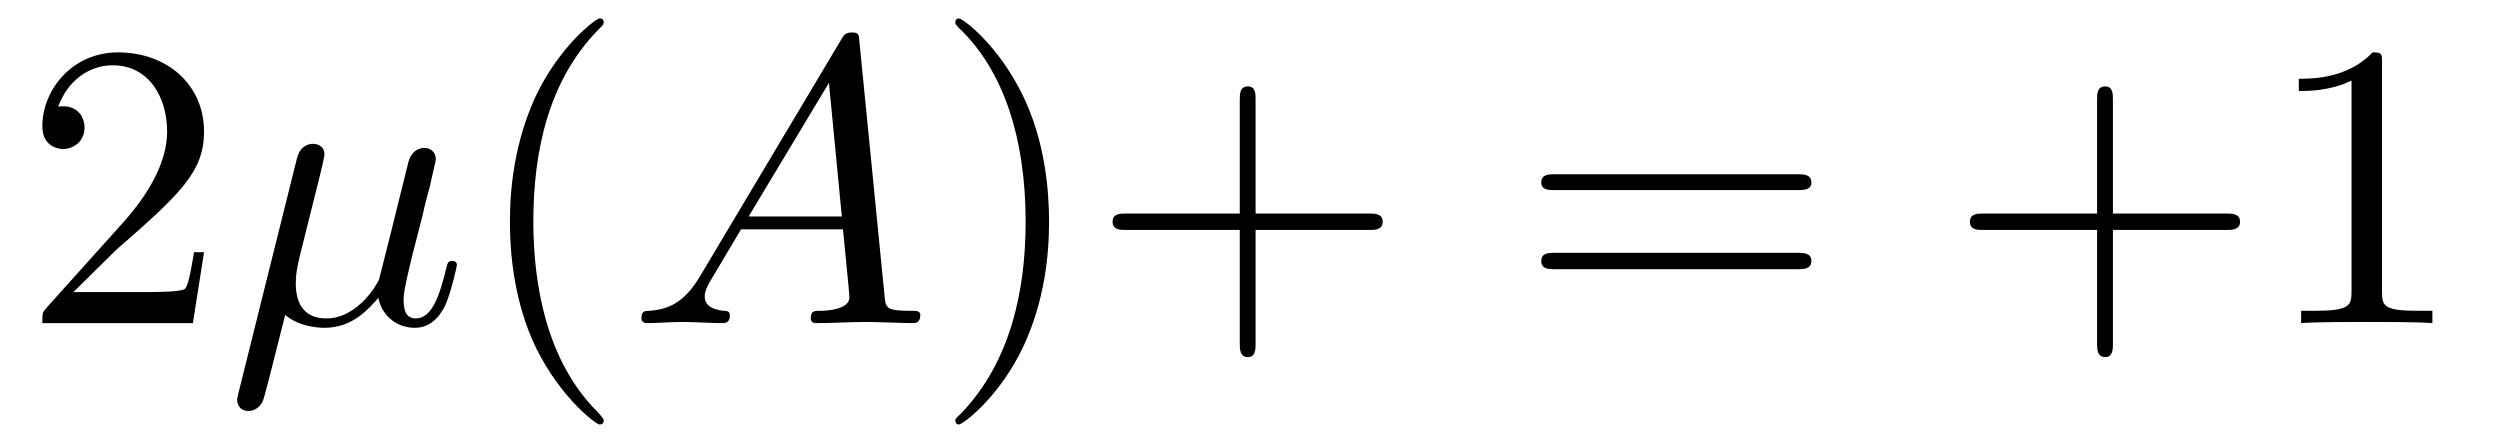 <?xml version="1.0" encoding="UTF-8"?>
<svg xmlns="http://www.w3.org/2000/svg" xmlns:xlink="http://www.w3.org/1999/xlink" width="66.664pt" height="11.909pt" viewBox="0 0 66.664 11.909" version="1.2">
<defs>
<g>
<symbol overflow="visible" id="glyph0-0">
<path style="stroke:none;" d=""/>
</symbol>
<symbol overflow="visible" id="glyph0-1">
<path style="stroke:none;" d="M 1.375 -0.828 L 2.516 -1.953 C 4.219 -3.438 4.859 -4.031 4.859 -5.109 C 4.859 -6.344 3.891 -7.219 2.562 -7.219 C 1.344 -7.219 0.547 -6.219 0.547 -5.25 C 0.547 -4.641 1.078 -4.641 1.109 -4.641 C 1.297 -4.641 1.672 -4.781 1.672 -5.219 C 1.672 -5.5 1.484 -5.781 1.109 -5.781 C 1.016 -5.781 1 -5.781 0.969 -5.766 C 1.219 -6.469 1.797 -6.875 2.422 -6.875 C 3.406 -6.875 3.875 -6 3.875 -5.109 C 3.875 -4.25 3.328 -3.391 2.734 -2.719 L 0.656 -0.406 C 0.547 -0.281 0.547 -0.266 0.547 0 L 4.562 0 L 4.859 -1.891 L 4.594 -1.891 C 4.531 -1.562 4.469 -1.078 4.359 -0.922 C 4.281 -0.828 3.562 -0.828 3.328 -0.828 Z M 1.375 -0.828 "/>
</symbol>
<symbol overflow="visible" id="glyph0-2">
<path style="stroke:none;" d="M 3.578 2.594 C 3.578 2.562 3.578 2.547 3.406 2.359 C 2.047 1 1.703 -1.047 1.703 -2.703 C 1.703 -4.594 2.109 -6.469 3.438 -7.828 C 3.578 -7.953 3.578 -7.984 3.578 -8.016 C 3.578 -8.094 3.547 -8.125 3.469 -8.125 C 3.375 -8.125 2.391 -7.391 1.75 -6.016 C 1.203 -4.812 1.078 -3.609 1.078 -2.703 C 1.078 -1.859 1.188 -0.547 1.781 0.672 C 2.438 2 3.375 2.703 3.469 2.703 C 3.547 2.703 3.578 2.672 3.578 2.594 Z M 3.578 2.594 "/>
</symbol>
<symbol overflow="visible" id="glyph0-3">
<path style="stroke:none;" d="M 3.125 -2.703 C 3.125 -3.547 3.016 -4.859 2.422 -6.078 C 1.766 -7.422 0.828 -8.125 0.719 -8.125 C 0.656 -8.125 0.625 -8.078 0.625 -8.016 C 0.625 -7.984 0.625 -7.953 0.828 -7.766 C 1.891 -6.688 2.5 -4.969 2.5 -2.703 C 2.5 -0.859 2.094 1.047 0.766 2.422 C 0.625 2.547 0.625 2.562 0.625 2.594 C 0.625 2.656 0.656 2.703 0.719 2.703 C 0.828 2.703 1.812 1.969 2.453 0.594 C 3 -0.594 3.125 -1.797 3.125 -2.703 Z M 3.125 -2.703 "/>
</symbol>
<symbol overflow="visible" id="glyph0-4">
<path style="stroke:none;" d="M 4.422 -2.484 L 7.453 -2.484 C 7.594 -2.484 7.812 -2.484 7.812 -2.703 C 7.812 -2.922 7.594 -2.922 7.453 -2.922 L 4.422 -2.922 L 4.422 -5.953 C 4.422 -6.109 4.422 -6.312 4.219 -6.312 C 4 -6.312 4 -6.109 4 -5.953 L 4 -2.922 L 0.969 -2.922 C 0.812 -2.922 0.609 -2.922 0.609 -2.703 C 0.609 -2.484 0.812 -2.484 0.969 -2.484 L 4 -2.484 L 4 0.547 C 4 0.688 4 0.906 4.219 0.906 C 4.422 0.906 4.422 0.688 4.422 0.547 Z M 4.422 -2.484 "/>
</symbol>
<symbol overflow="visible" id="glyph0-5">
<path style="stroke:none;" d="M 7.438 -3.547 C 7.594 -3.547 7.812 -3.547 7.812 -3.75 C 7.812 -3.969 7.594 -3.969 7.453 -3.969 L 0.969 -3.969 C 0.812 -3.969 0.609 -3.969 0.609 -3.75 C 0.609 -3.547 0.812 -3.547 0.969 -3.547 Z M 7.453 -1.438 C 7.594 -1.438 7.812 -1.438 7.812 -1.656 C 7.812 -1.875 7.594 -1.875 7.438 -1.875 L 0.969 -1.875 C 0.812 -1.875 0.609 -1.875 0.609 -1.656 C 0.609 -1.438 0.812 -1.438 0.969 -1.438 Z M 7.453 -1.438 "/>
</symbol>
<symbol overflow="visible" id="glyph0-6">
<path style="stroke:none;" d="M 3.188 -6.938 C 3.188 -7.188 3.188 -7.219 2.938 -7.219 C 2.266 -6.516 1.312 -6.516 0.969 -6.516 L 0.969 -6.188 C 1.188 -6.188 1.812 -6.188 2.375 -6.469 L 2.375 -0.859 C 2.375 -0.469 2.344 -0.328 1.375 -0.328 L 1.031 -0.328 L 1.031 0 C 1.406 -0.031 2.344 -0.031 2.781 -0.031 C 3.219 -0.031 4.156 -0.031 4.531 0 L 4.531 -0.328 L 4.188 -0.328 C 3.219 -0.328 3.188 -0.453 3.188 -0.859 Z M 3.188 -6.938 "/>
</symbol>
<symbol overflow="visible" id="glyph1-0">
<path style="stroke:none;" d=""/>
</symbol>
<symbol overflow="visible" id="glyph1-1">
<path style="stroke:none;" d="M 2.5 -3.797 C 2.562 -4.031 2.656 -4.438 2.656 -4.5 C 2.656 -4.672 2.531 -4.781 2.344 -4.781 C 2.312 -4.781 2.016 -4.781 1.922 -4.391 L 0.359 1.875 C 0.328 2 0.328 2.031 0.328 2.047 C 0.328 2.203 0.438 2.344 0.625 2.344 C 0.859 2.344 0.984 2.141 1 2.109 C 1.047 2.016 1.188 1.453 1.609 -0.219 C 1.953 0.078 2.438 0.125 2.656 0.125 C 3.406 0.125 3.828 -0.375 4.094 -0.672 C 4.188 -0.188 4.594 0.125 5.062 0.125 C 5.453 0.125 5.703 -0.125 5.875 -0.469 C 6.047 -0.859 6.188 -1.531 6.188 -1.547 C 6.188 -1.656 6.094 -1.656 6.062 -1.656 C 5.953 -1.656 5.938 -1.609 5.906 -1.469 C 5.734 -0.766 5.531 -0.125 5.094 -0.125 C 4.797 -0.125 4.766 -0.406 4.766 -0.625 C 4.766 -0.859 4.891 -1.359 4.984 -1.75 L 5.281 -2.906 C 5.312 -3.078 5.422 -3.484 5.469 -3.656 C 5.516 -3.891 5.625 -4.312 5.625 -4.375 C 5.625 -4.562 5.484 -4.672 5.312 -4.672 C 5.266 -4.672 4.984 -4.656 4.891 -4.281 L 4.391 -2.266 C 4.25 -1.719 4.141 -1.266 4.109 -1.156 C 4.094 -1.109 3.578 -0.125 2.703 -0.125 C 2.156 -0.125 1.891 -0.469 1.891 -1.062 C 1.891 -1.375 1.969 -1.672 2.047 -1.984 Z M 2.5 -3.797 "/>
</symbol>
<symbol overflow="visible" id="glyph1-2">
<path style="stroke:none;" d="M 1.938 -1.25 C 1.5 -0.516 1.078 -0.375 0.609 -0.328 C 0.469 -0.328 0.375 -0.328 0.375 -0.125 C 0.375 -0.047 0.438 0 0.516 0 C 0.812 0 1.141 -0.031 1.453 -0.031 C 1.812 -0.031 2.188 0 2.531 0 C 2.594 0 2.734 0 2.734 -0.203 C 2.734 -0.328 2.641 -0.328 2.562 -0.328 C 2.312 -0.359 2.062 -0.438 2.062 -0.719 C 2.062 -0.844 2.125 -0.969 2.203 -1.109 L 3.031 -2.5 L 5.75 -2.5 C 5.766 -2.281 5.922 -0.797 5.922 -0.688 C 5.922 -0.375 5.359 -0.328 5.141 -0.328 C 4.984 -0.328 4.891 -0.328 4.891 -0.125 C 4.891 0 5.016 0 5.031 0 C 5.484 0 5.938 -0.031 6.391 -0.031 C 6.656 -0.031 7.344 0 7.609 0 C 7.672 0 7.812 0 7.812 -0.219 C 7.812 -0.328 7.703 -0.328 7.562 -0.328 C 6.891 -0.328 6.891 -0.406 6.859 -0.719 L 6.188 -7.5 C 6.172 -7.703 6.172 -7.75 5.984 -7.75 C 5.812 -7.75 5.766 -7.672 5.703 -7.562 Z M 3.234 -2.844 L 5.375 -6.406 L 5.719 -2.844 Z M 3.234 -2.844 "/>
</symbol>
</g>
<clipPath id="clip1">
  <path d="M 13 0 L 17 0 L 17 11.82 L 13 11.82 Z M 13 0 "/>
</clipPath>
<clipPath id="clip2">
  <path d="M 25 0 L 37 0 L 37 11.82 L 25 11.82 Z M 25 0 "/>
</clipPath>
</defs>
<g id="surface1">
<g style="fill:rgb(0%,0%,0%);fill-opacity:1;">
  <use xlink:href="#glyph0-1" x="0.582" y="8.616"/>
</g>
<g style="fill:rgb(0%,0%,0%);fill-opacity:1;">
  <use xlink:href="#glyph1-1" x="5.996" y="8.616"/>
</g>
<g clip-path="url(#clip1)" clip-rule="nonzero">
<g style="fill:rgb(0%,0%,0%);fill-opacity:1;">
  <use xlink:href="#glyph0-2" x="12.519" y="8.616"/>
</g>
</g>
<g style="fill:rgb(0%,0%,0%);fill-opacity:1;">
  <use xlink:href="#glyph1-2" x="16.729" y="8.616"/>
</g>
<g clip-path="url(#clip2)" clip-rule="nonzero">
<g style="fill:rgb(0%,0%,0%);fill-opacity:1;">
  <use xlink:href="#glyph0-3" x="24.849" y="8.616"/>
  <use xlink:href="#glyph0-4" x="29.059" y="8.616"/>
</g>
</g>
<g style="fill:rgb(0%,0%,0%);fill-opacity:1;">
  <use xlink:href="#glyph0-5" x="40.49" y="8.616"/>
</g>
<g style="fill:rgb(0%,0%,0%);fill-opacity:1;">
  <use xlink:href="#glyph0-4" x="51.92" y="8.616"/>
</g>
<g style="fill:rgb(0%,0%,0%);fill-opacity:1;">
  <use xlink:href="#glyph0-6" x="60.33" y="8.616"/>
</g>
</g>
</svg>
